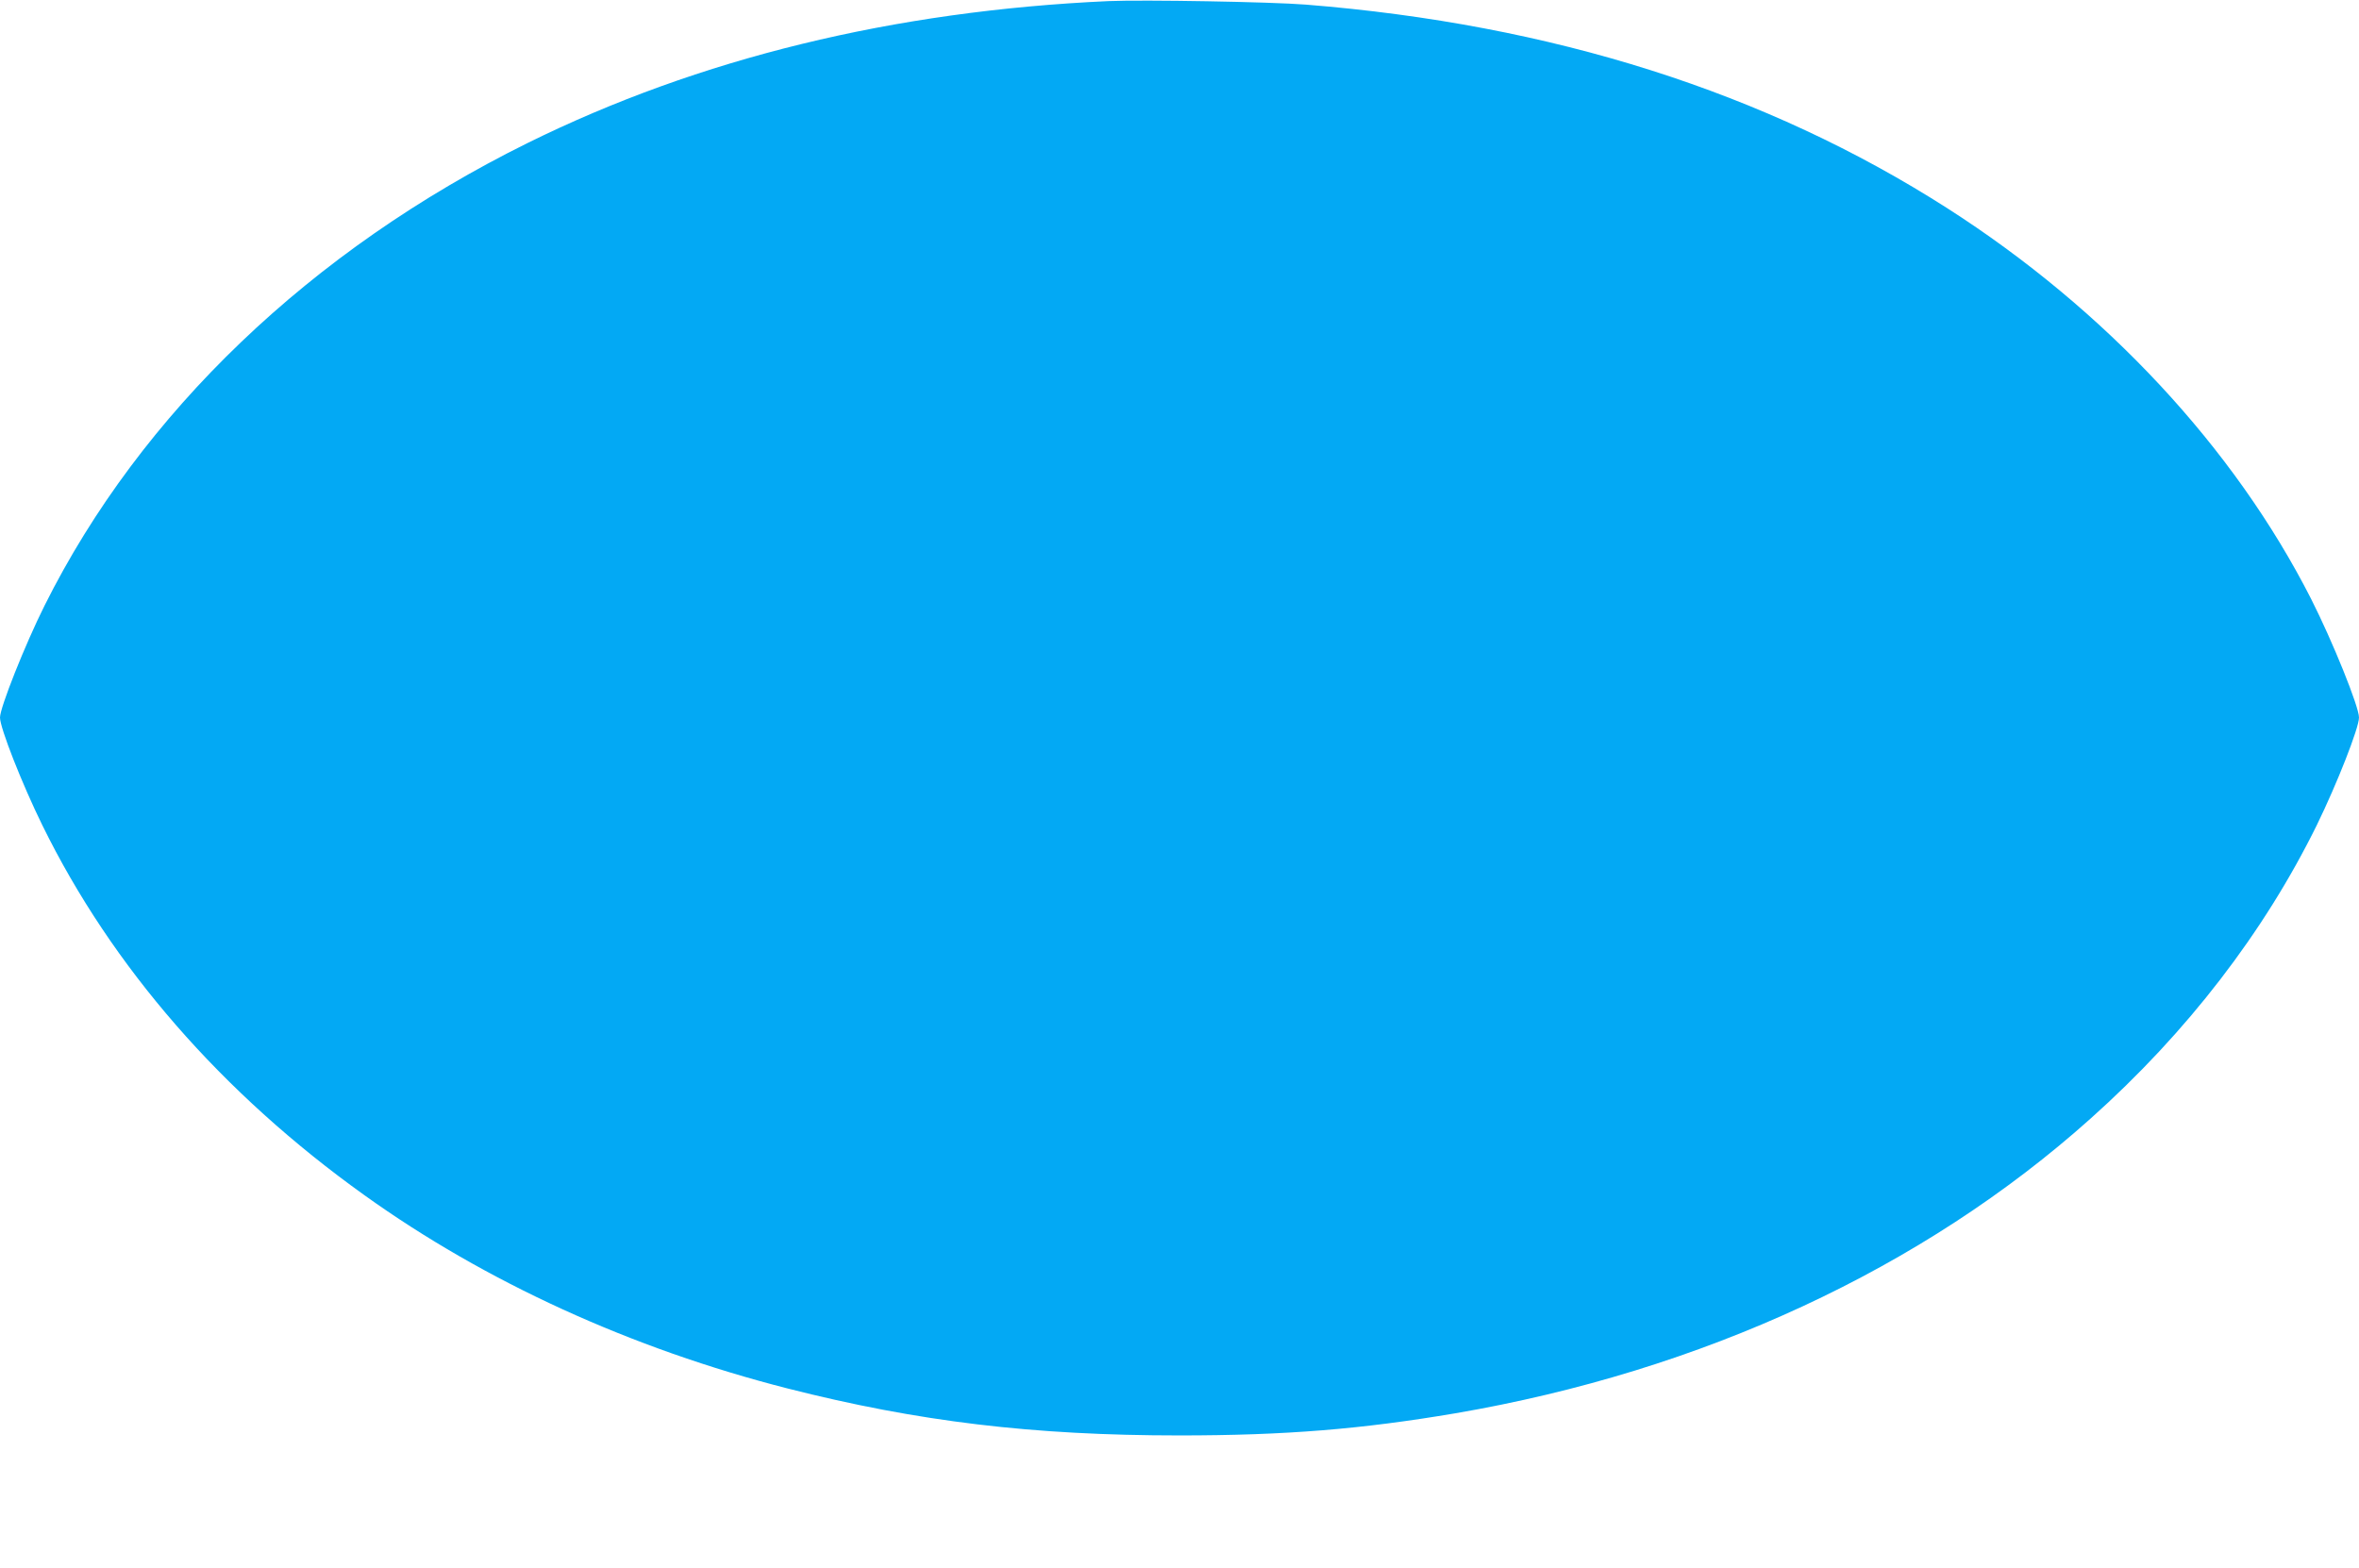 <?xml version="1.0" standalone="no"?>
<!DOCTYPE svg PUBLIC "-//W3C//DTD SVG 20010904//EN"
 "http://www.w3.org/TR/2001/REC-SVG-20010904/DTD/svg10.dtd">
<svg version="1.0" xmlns="http://www.w3.org/2000/svg"
 width="1280pt" height="851pt" viewBox="0 0 1280 851"
 preserveAspectRatio="xMidYMid meet">
<g transform="translate(0,851) scale(0.1,-0.1)"
fill="#03a9f4" stroke="none">
<path d="M6015 8504 c-1167 -53 -2222 -311 -3150 -769 -1177 -582 -2101 -1466
-2623 -2511 -106 -212 -242 -554 -242 -608 0 -56 119 -359 230 -585 377 -768
973 -1453 1747 -2007 657 -471 1450 -833 2296 -1049 707 -180 1332 -255 2127
-255 573 0 988 34 1496 120 1338 229 2538 785 3448 1600 523 467 941 1011
1227 1592 110 225 229 528 229 584 0 59 -143 413 -260 644 -417 820 -1115
1570 -1974 2120 -985 630 -2143 998 -3481 1105 -190 15 -880 27 -1070 19z"/>
</g>
</svg>
